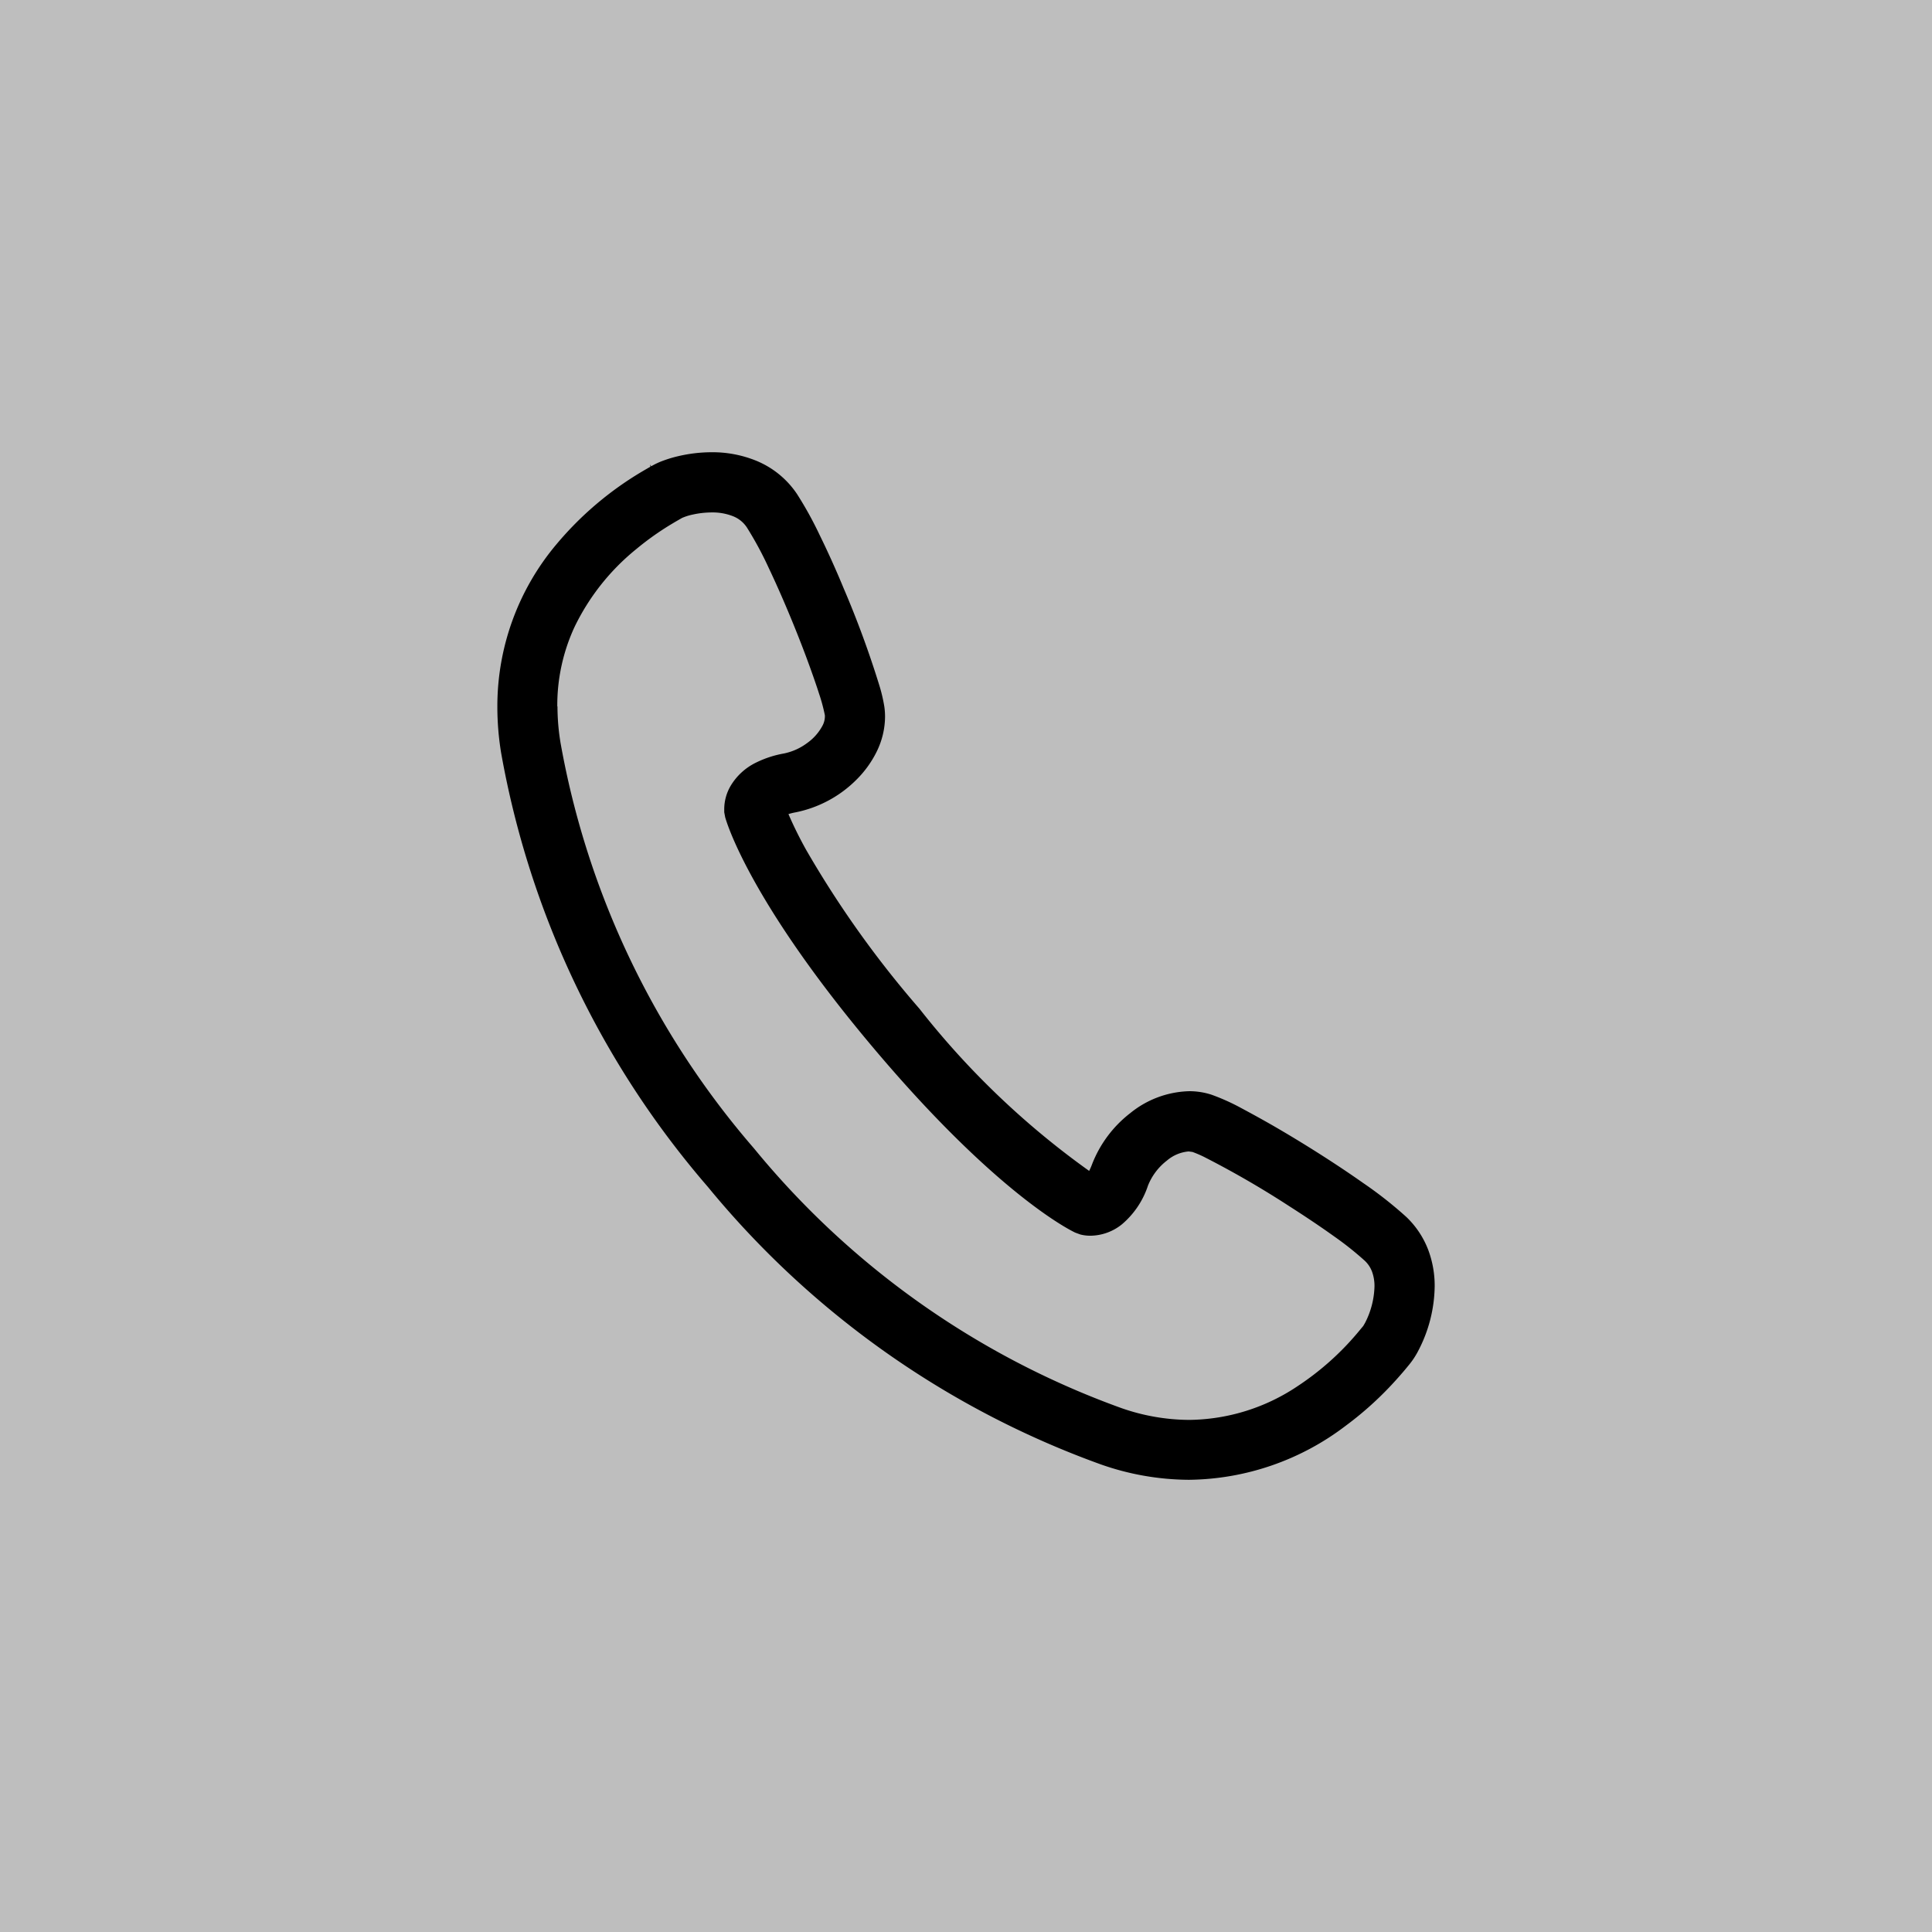 <svg xmlns="http://www.w3.org/2000/svg" width="51" height="51" viewBox="0 0 51 51">
  <g id="グループ_199" data-name="グループ 199" transform="translate(0 -13983)">
    <rect id="長方形_621" data-name="長方形 621" width="51" height="51" transform="translate(0 13983)" fill="#bebebe"/>
    <g id="受話器の線画アイコン" transform="translate(-9.363 13994.938)">
      <path id="パス_67" data-name="パス 67" d="M47.074,21.081a2.363,2.363,0,0,0-.588-.895,10.659,10.659,0,0,0-1.145-.9c-.682-.481-1.5-1-2.224-1.423-.364-.213-.707-.4-1-.557a5.6,5.6,0,0,0-.774-.347,1.9,1.9,0,0,0-.591-.092,2.569,2.569,0,0,0-1.551.577A3.142,3.142,0,0,0,38.189,18.8a1.575,1.575,0,0,1-.075.171,21.726,21.726,0,0,1-4.479-4.28,26.854,26.854,0,0,1-2.989-4.19,10.541,10.541,0,0,1-.47-.949,1.522,1.522,0,0,1,.182-.045,3.143,3.143,0,0,0,1.62-.87,2.76,2.76,0,0,0,.529-.737,2.116,2.116,0,0,0,.219-.918,1.88,1.88,0,0,0-.019-.268,4.168,4.168,0,0,0-.119-.518,25.928,25.928,0,0,0-.96-2.617c-.2-.485-.417-.963-.626-1.389A9.742,9.742,0,0,0,30.4,1.1a2.382,2.382,0,0,0-1.08-.878A3.06,3.06,0,0,0,28.153,0a3.9,3.9,0,0,0-.913.11,3.217,3.217,0,0,0-.366.111,1.918,1.918,0,0,0-.321.15h0l0,0L26.525.325l.007.057c-.04.023-.128.073-.236.137a8.785,8.785,0,0,0-2.24,1.906A6.636,6.636,0,0,0,22.492,6.71a7.5,7.5,0,0,0,.1,1.229,23.909,23.909,0,0,0,5.458,11.455,23.908,23.908,0,0,0,10.365,7.322,7.088,7.088,0,0,0,2.334.409A6.94,6.94,0,0,0,44.884,25.7a8.923,8.923,0,0,0,1.158-1.023c.141-.148.256-.279.344-.381s.151-.181.163-.195a2.1,2.1,0,0,0,.25-.377,3.764,3.764,0,0,0,.436-1.707A2.7,2.7,0,0,0,47.074,21.081Zm-23-14.372a4.922,4.922,0,0,1,.453-2.092A6,6,0,0,1,26.155,2.56,7.542,7.542,0,0,1,26.922,2c.105-.068.2-.122.27-.165l.174-.1a1.394,1.394,0,0,1,.276-.088,2.36,2.36,0,0,1,.511-.058,1.468,1.468,0,0,1,.56.1.776.776,0,0,1,.368.3,9.32,9.32,0,0,1,.58,1.077c.333.7.692,1.56.973,2.31.14.375.262.722.351,1a4.6,4.6,0,0,1,.153.569l0,.041a.534.534,0,0,1-.061.228,1.323,1.323,0,0,1-.4.457,1.539,1.539,0,0,1-.62.281,2.734,2.734,0,0,0-.733.239,1.588,1.588,0,0,0-.682.629,1.223,1.223,0,0,0-.161.593l0,.09.025.132c.036.131.644,2.21,3.907,6.083s5.21,4.824,5.333,4.882l.134.049a1.063,1.063,0,0,0,.269.033,1.348,1.348,0,0,0,.829-.3,2.265,2.265,0,0,0,.688-1.021,1.563,1.563,0,0,1,.5-.662,1.015,1.015,0,0,1,.576-.242l.1.014a2.9,2.9,0,0,1,.3.128,24.628,24.628,0,0,1,2.249,1.3c.423.27.836.547,1.189.8a8.346,8.346,0,0,1,.81.644.757.757,0,0,1,.194.295,1.1,1.1,0,0,1,.062.384,2.224,2.224,0,0,1-.248.959l-.044.076-.009.013c-.047.055-.092.112-.167.2a7.338,7.338,0,0,1-1.548,1.374,5.227,5.227,0,0,1-2.878.9,5.485,5.485,0,0,1-1.812-.321,22.313,22.313,0,0,1-9.673-6.846A22.323,22.323,0,0,1,24.161,7.678,5.9,5.9,0,0,1,24.079,6.71Z" transform="translate(0)"/>
    </g>
  </g>
</svg>
